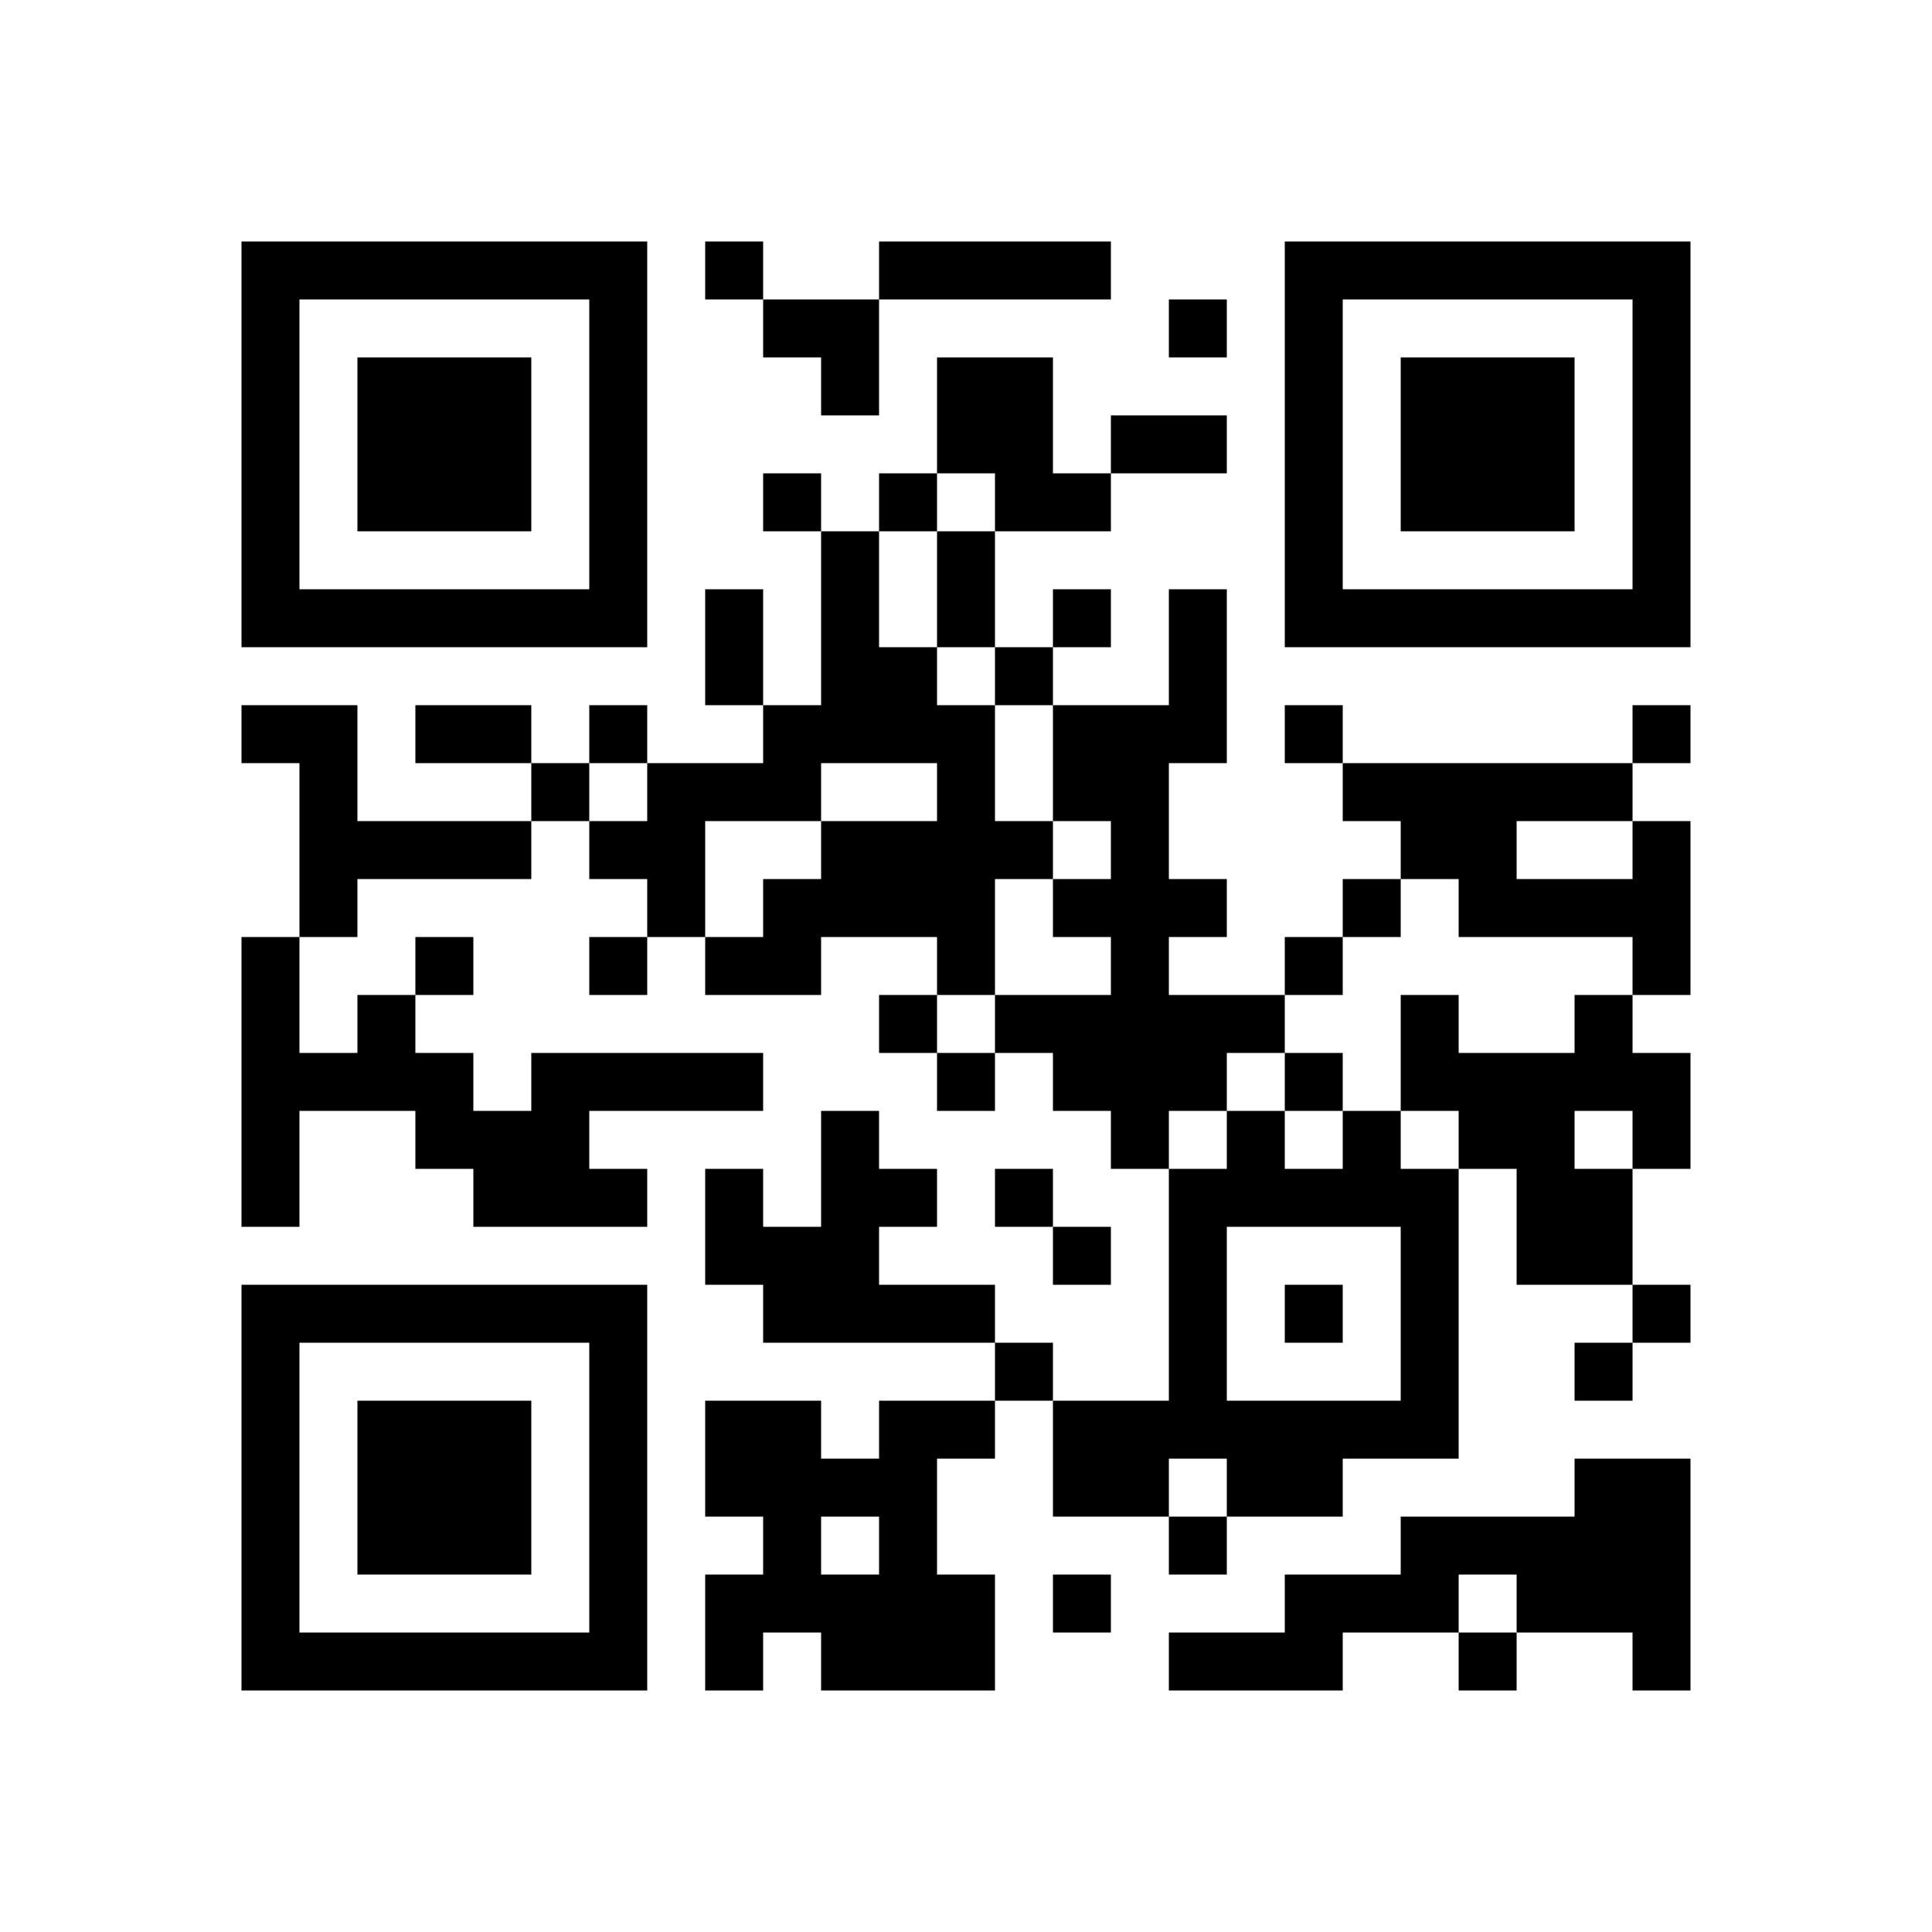 <?xml version="1.0" standalone="no"?>
<!DOCTYPE svg PUBLIC "-//W3C//DTD SVG 20010904//EN"
 "http://www.w3.org/TR/2001/REC-SVG-20010904/DTD/svg10.dtd">
<svg version="1.0" xmlns="http://www.w3.org/2000/svg"
 width="400pt" height="400pt" viewBox="0 0 400 400"
 preserveAspectRatio="xMidYMid meet">

<g transform="translate(0,400) scale(0.1,-0.1)"
fill="#000000" stroke="none">
<path d="M500 3080 l0 -420 420 0 420 0 0 420 0 420 -420 0 -420 0 0 -420z
m720 0 l0 -300 -300 0 -300 0 0 300 0 300 300 0 300 0 0 -300z"/>
<path d="M740 3080 l0 -180 180 0 180 0 0 180 0 180 -180 0 -180 0 0 -180z"/>
<path d="M1460 3440 l0 -60 60 0 60 0 0 -60 0 -60 60 0 60 0 0 -60 0 -60 60 0
60 0 0 120 0 120 240 0 240 0 0 60 0 60 -240 0 -240 0 0 -60 0 -60 -120 0
-120 0 0 60 0 60 -60 0 -60 0 0 -60z"/>
<path d="M2660 3080 l0 -420 420 0 420 0 0 420 0 420 -420 0 -420 0 0 -420z
m720 0 l0 -300 -300 0 -300 0 0 300 0 300 300 0 300 0 0 -300z"/>
<path d="M2900 3080 l0 -180 180 0 180 0 0 180 0 180 -180 0 -180 0 0 -180z"/>
<path d="M2420 3320 l0 -60 60 0 60 0 0 60 0 60 -60 0 -60 0 0 -60z"/>
<path d="M1940 3140 l0 -120 -60 0 -60 0 0 -60 0 -60 -60 0 -60 0 0 60 0 60
-60 0 -60 0 0 -60 0 -60 60 0 60 0 0 -180 0 -180 -60 0 -60 0 0 120 0 120 -60
0 -60 0 0 -120 0 -120 60 0 60 0 0 -60 0 -60 -120 0 -120 0 0 60 0 60 -60 0
-60 0 0 -60 0 -60 -60 0 -60 0 0 60 0 60 -120 0 -120 0 0 -60 0 -60 120 0 120
0 0 -60 0 -60 -180 0 -180 0 0 120 0 120 -120 0 -120 0 0 -60 0 -60 60 0 60 0
0 -180 0 -180 -60 0 -60 0 0 -300 0 -300 60 0 60 0 0 120 0 120 120 0 120 0 0
-60 0 -60 60 0 60 0 0 -60 0 -60 180 0 180 0 0 60 0 60 -60 0 -60 0 0 60 0 60
180 0 180 0 0 60 0 60 -240 0 -240 0 0 -60 0 -60 -60 0 -60 0 0 60 0 60 -60 0
-60 0 0 60 0 60 60 0 60 0 0 60 0 60 -60 0 -60 0 0 -60 0 -60 -60 0 -60 0 0
-60 0 -60 -60 0 -60 0 0 120 0 120 60 0 60 0 0 60 0 60 180 0 180 0 0 60 0 60
60 0 60 0 0 -60 0 -60 60 0 60 0 0 -60 0 -60 -60 0 -60 0 0 -60 0 -60 60 0 60
0 0 60 0 60 60 0 60 0 0 -60 0 -60 120 0 120 0 0 60 0 60 120 0 120 0 0 -60 0
-60 -60 0 -60 0 0 -60 0 -60 60 0 60 0 0 -60 0 -60 60 0 60 0 0 60 0 60 60 0
60 0 0 -60 0 -60 60 0 60 0 0 -60 0 -60 60 0 60 0 0 -240 0 -240 -120 0 -120
0 0 60 0 60 -60 0 -60 0 0 60 0 60 -120 0 -120 0 0 60 0 60 60 0 60 0 0 60 0
60 -60 0 -60 0 0 60 0 60 -60 0 -60 0 0 -120 0 -120 -60 0 -60 0 0 60 0 60
-60 0 -60 0 0 -120 0 -120 60 0 60 0 0 -60 0 -60 240 0 240 0 0 -60 0 -60
-120 0 -120 0 0 -60 0 -60 -60 0 -60 0 0 60 0 60 -120 0 -120 0 0 -120 0 -120
60 0 60 0 0 -60 0 -60 -60 0 -60 0 0 -120 0 -120 60 0 60 0 0 60 0 60 60 0 60
0 0 -60 0 -60 180 0 180 0 0 120 0 120 -60 0 -60 0 0 120 0 120 60 0 60 0 0
60 0 60 60 0 60 0 0 -120 0 -120 120 0 120 0 0 -60 0 -60 60 0 60 0 0 60 0 60
120 0 120 0 0 60 0 60 120 0 120 0 0 300 0 300 60 0 60 0 0 -120 0 -120 120 0
120 0 0 -60 0 -60 -60 0 -60 0 0 -60 0 -60 60 0 60 0 0 60 0 60 60 0 60 0 0
60 0 60 -60 0 -60 0 0 120 0 120 60 0 60 0 0 120 0 120 -60 0 -60 0 0 60 0 60
60 0 60 0 0 180 0 180 -60 0 -60 0 0 60 0 60 60 0 60 0 0 60 0 60 -60 0 -60 0
0 -60 0 -60 -300 0 -300 0 0 60 0 60 -60 0 -60 0 0 -60 0 -60 60 0 60 0 0 -60
0 -60 60 0 60 0 0 -60 0 -60 -60 0 -60 0 0 -60 0 -60 -60 0 -60 0 0 -60 0 -60
-120 0 -120 0 0 60 0 60 60 0 60 0 0 60 0 60 -60 0 -60 0 0 120 0 120 60 0 60
0 0 180 0 180 -60 0 -60 0 0 -120 0 -120 -120 0 -120 0 0 60 0 60 60 0 60 0 0
60 0 60 -60 0 -60 0 0 -60 0 -60 -60 0 -60 0 0 120 0 120 120 0 120 0 0 60 0
60 120 0 120 0 0 60 0 60 -120 0 -120 0 0 -60 0 -60 -60 0 -60 0 0 120 0 120
-120 0 -120 0 0 -120z m120 -180 l0 -60 -60 0 -60 0 0 -120 0 -120 60 0 60 0
0 -60 0 -60 60 0 60 0 0 -120 0 -120 60 0 60 0 0 -60 0 -60 -60 0 -60 0 0 -60
0 -60 60 0 60 0 0 -60 0 -60 -120 0 -120 0 0 -60 0 -60 -60 0 -60 0 0 60 0 60
60 0 60 0 0 120 0 120 60 0 60 0 0 60 0 60 -60 0 -60 0 0 120 0 120 -60 0 -60
0 0 60 0 60 -60 0 -60 0 0 120 0 120 60 0 60 0 0 60 0 60 60 0 60 0 0 -60z
m-720 -600 l0 -60 -60 0 -60 0 0 60 0 60 60 0 60 0 0 -60z m600 0 l0 -60 -120
0 -120 0 0 -60 0 -60 -60 0 -60 0 0 -60 0 -60 -60 0 -60 0 0 120 0 120 120 0
120 0 0 60 0 60 120 0 120 0 0 -60z m1440 -120 l0 -60 -120 0 -120 0 0 60 0
60 120 0 120 0 0 -60z m-360 -120 l0 -60 180 0 180 0 0 -60 0 -60 -60 0 -60 0
0 -60 0 -60 -120 0 -120 0 0 60 0 60 -60 0 -60 0 0 -120 0 -120 60 0 60 0 0
-60 0 -60 -60 0 -60 0 0 60 0 60 -60 0 -60 0 0 -60 0 -60 -60 0 -60 0 0 60 0
60 -60 0 -60 0 0 -60 0 -60 -60 0 -60 0 0 60 0 60 60 0 60 0 0 60 0 60 60 0
60 0 0 60 0 60 60 0 60 0 0 60 0 60 60 0 60 0 0 60 0 60 60 0 60 0 0 -60z
m360 -480 l0 -60 -60 0 -60 0 0 60 0 60 60 0 60 0 0 -60z m-480 -360 l0 -180
-180 0 -180 0 0 180 0 180 180 0 180 0 0 -180z m-360 -360 l0 -60 -60 0 -60 0
0 60 0 60 60 0 60 0 0 -60z m-720 -120 l0 -60 -60 0 -60 0 0 60 0 60 60 0 60
0 0 -60z"/>
<path d="M2660 1760 l0 -60 60 0 60 0 0 60 0 60 -60 0 -60 0 0 -60z"/>
<path d="M2660 1280 l0 -60 60 0 60 0 0 60 0 60 -60 0 -60 0 0 -60z"/>
<path d="M2060 1520 l0 -60 60 0 60 0 0 -60 0 -60 60 0 60 0 0 60 0 60 -60 0
-60 0 0 60 0 60 -60 0 -60 0 0 -60z"/>
<path d="M500 920 l0 -420 420 0 420 0 0 420 0 420 -420 0 -420 0 0 -420z
m720 0 l0 -300 -300 0 -300 0 0 300 0 300 300 0 300 0 0 -300z"/>
<path d="M740 920 l0 -180 180 0 180 0 0 180 0 180 -180 0 -180 0 0 -180z"/>
<path d="M3260 920 l0 -60 -180 0 -180 0 0 -60 0 -60 -120 0 -120 0 0 -60 0
-60 -120 0 -120 0 0 -60 0 -60 180 0 180 0 0 60 0 60 120 0 120 0 0 -60 0 -60
60 0 60 0 0 60 0 60 120 0 120 0 0 -60 0 -60 60 0 60 0 0 240 0 240 -120 0
-120 0 0 -60z m-120 -240 l0 -60 -60 0 -60 0 0 60 0 60 60 0 60 0 0 -60z"/>
<path d="M2180 680 l0 -60 60 0 60 0 0 60 0 60 -60 0 -60 0 0 -60z"/>
</g>
</svg>
